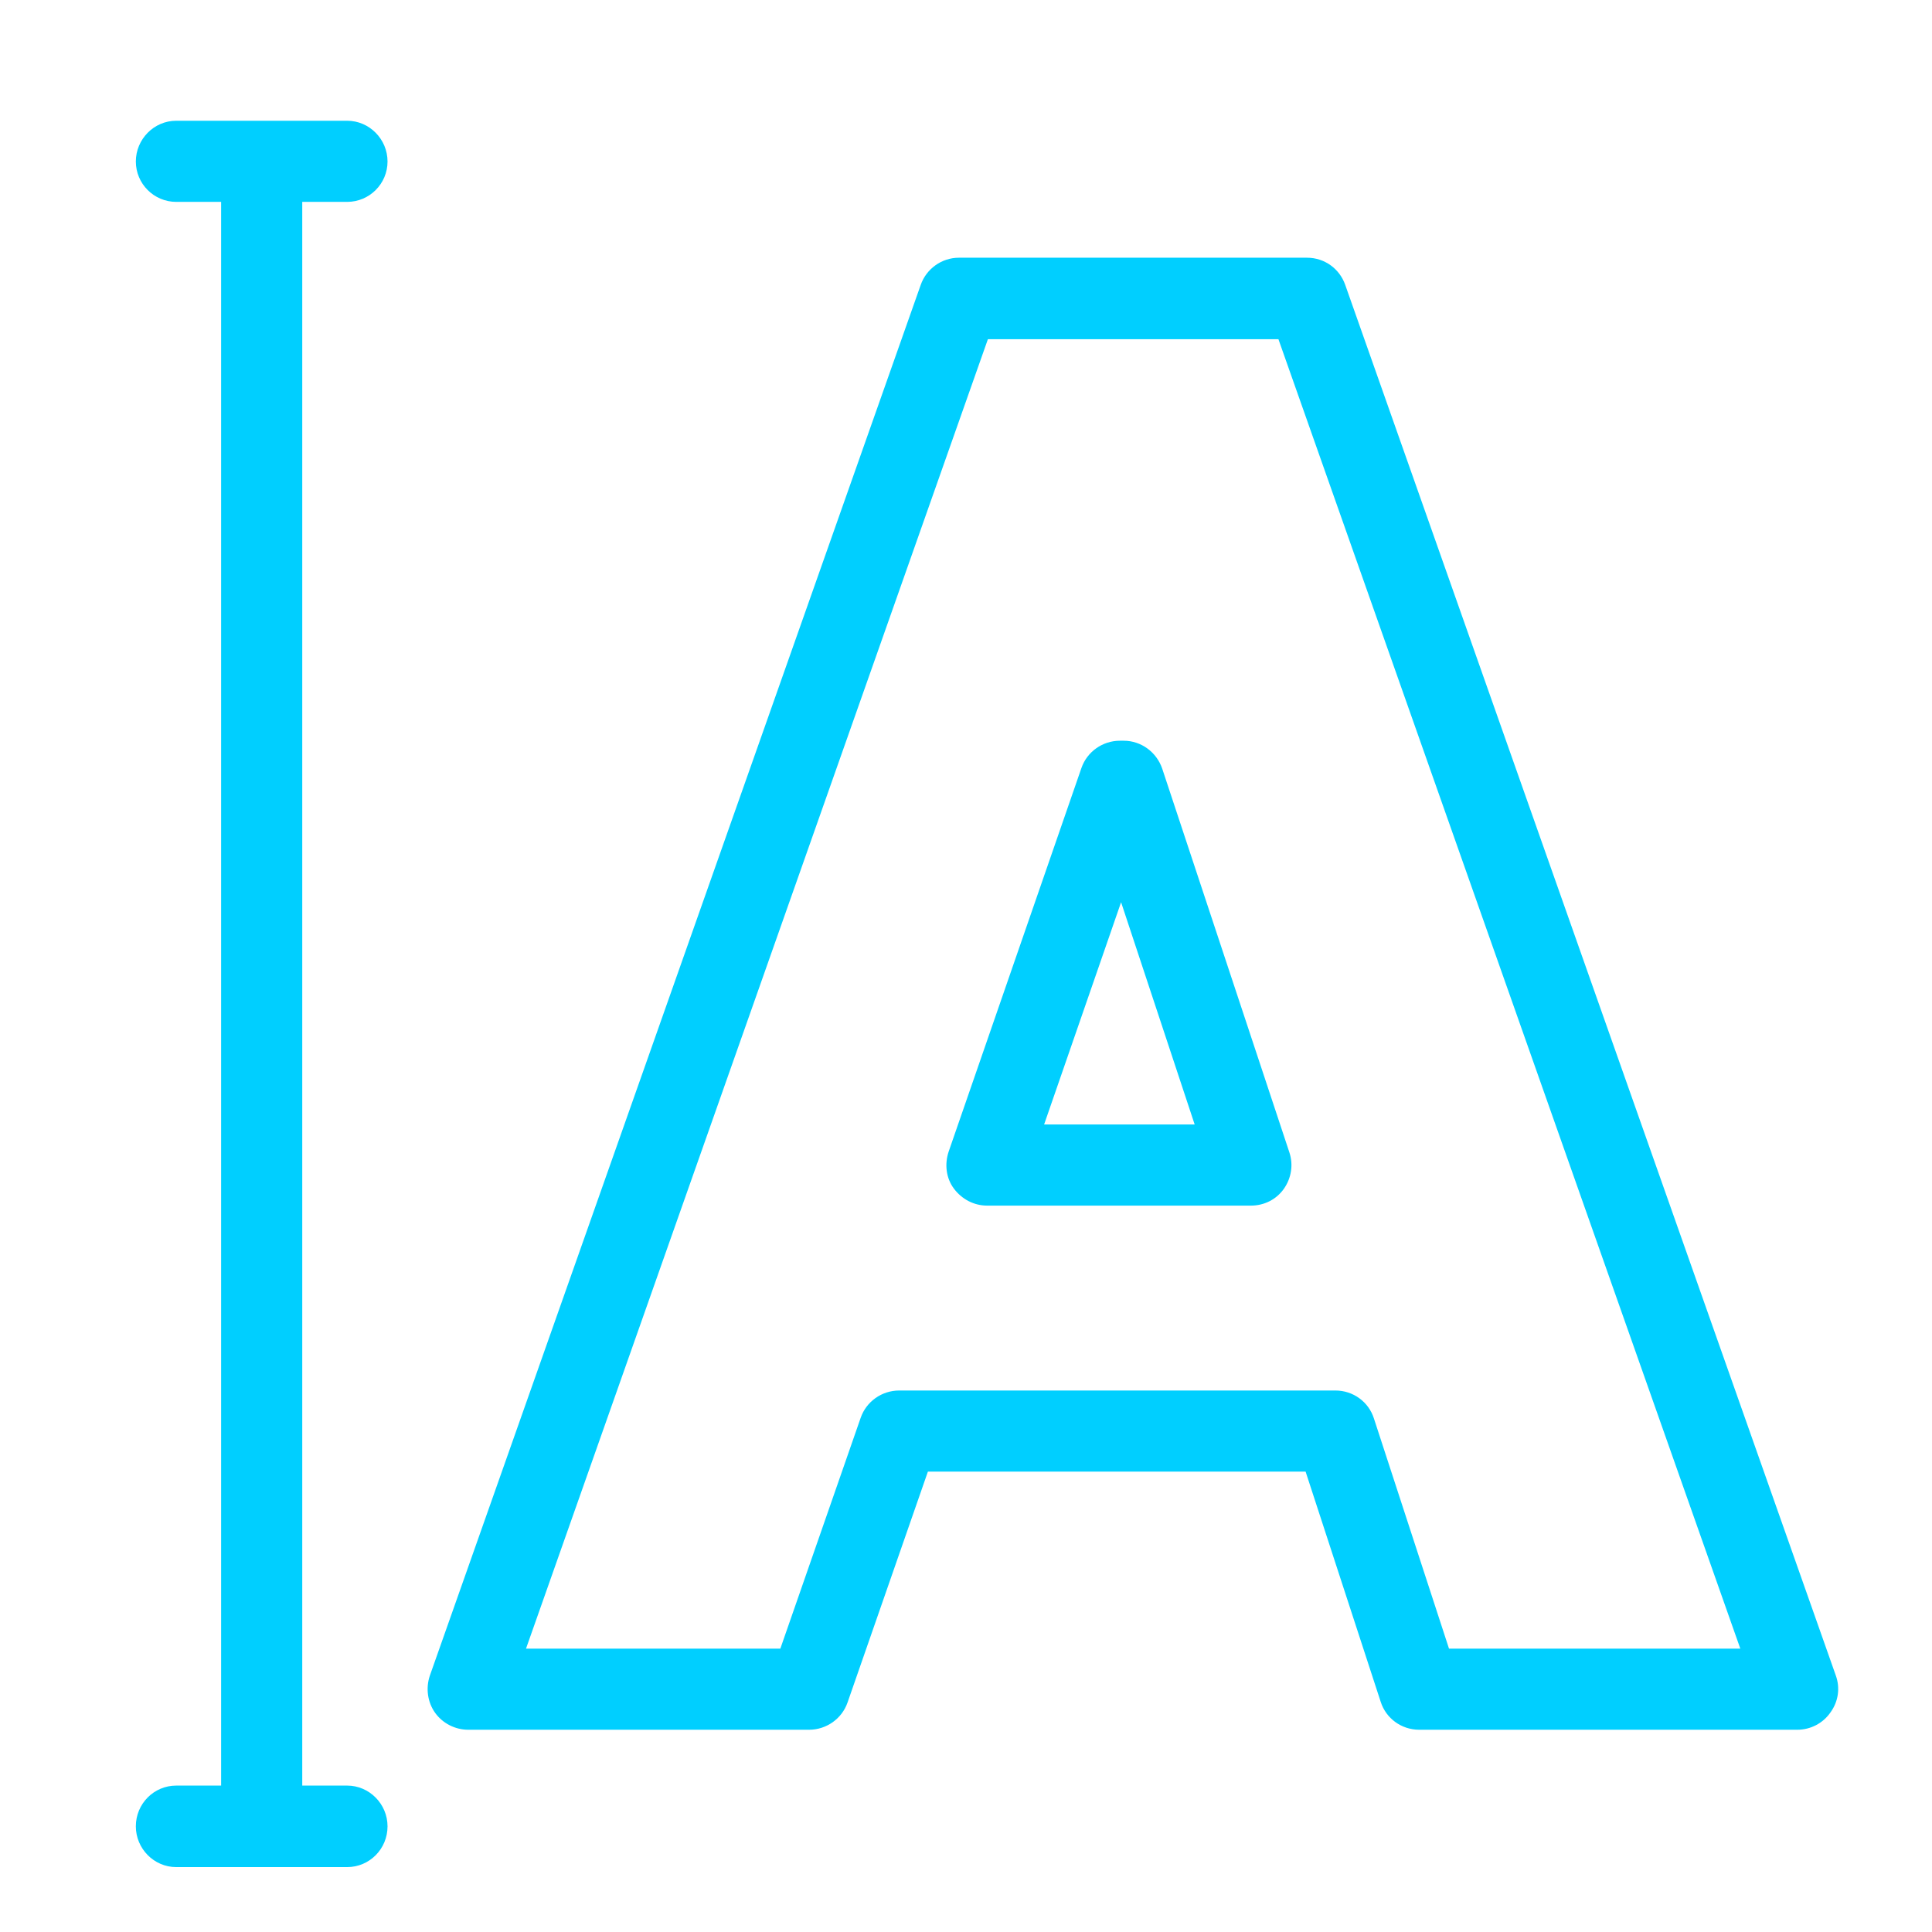 <svg xmlns="http://www.w3.org/2000/svg" viewBox="0 0 512 512" style="enable-background:new 0 0 512 512" xml:space="preserve"><path d="M476.3 458.4H376.1c-4.7 0-8.8-3-10.2-7.4L346 390H245.9l-21.3 61.2c-1.5 4.3-5.6 7.2-10.2 7.2h-90.3c-3.5 0-6.8-1.7-8.8-4.5s-2.5-6.5-1.4-9.8L244 75.5c1.5-4.3 5.6-7.2 10.1-7.2h92.3c4.6 0 8.6 2.9 10.1 7.2l130 368.5c1.2 3.3.7 6.9-1.4 9.8-2 2.9-5.3 4.6-8.8 4.6zM384 436.9h77.2l-122.4-347h-77l-122.4 347h67.4l21.3-61.2c1.5-4.3 5.6-7.2 10.2-7.2h115.6c4.7 0 8.8 3 10.2 7.4l19.9 61zm-52.5-117.4h-69.9c-3.5 0-6.7-1.7-8.8-4.5s-2.5-6.5-1.4-9.8l35.2-101.7c1.5-4.3 5.6-7.2 10.2-7.2h1c4.6 0 8.7 3 10.2 7.4l33.7 101.7c1.1 3.3.5 6.9-1.5 9.7-2 2.8-5.2 4.4-8.7 4.4zM276.7 298h39.9l-19.5-58.9-20.4 58.9zm-174-255.2c0-5.9-4.8-10.8-10.7-10.8H46.7C40.8 32 36 36.9 36 42.8s4.8 10.7 10.7 10.7h11.9v419.7H46.7C40.8 473.2 36 478 36 484c0 5.9 4.8 10.8 10.7 10.8H92c5.9 0 10.7-4.8 10.7-10.8 0-5.9-4.8-10.8-10.7-10.8H80.1V53.5H92c5.9 0 10.7-4.8 10.7-10.7z" style="fill:#00cfff"/></svg>
